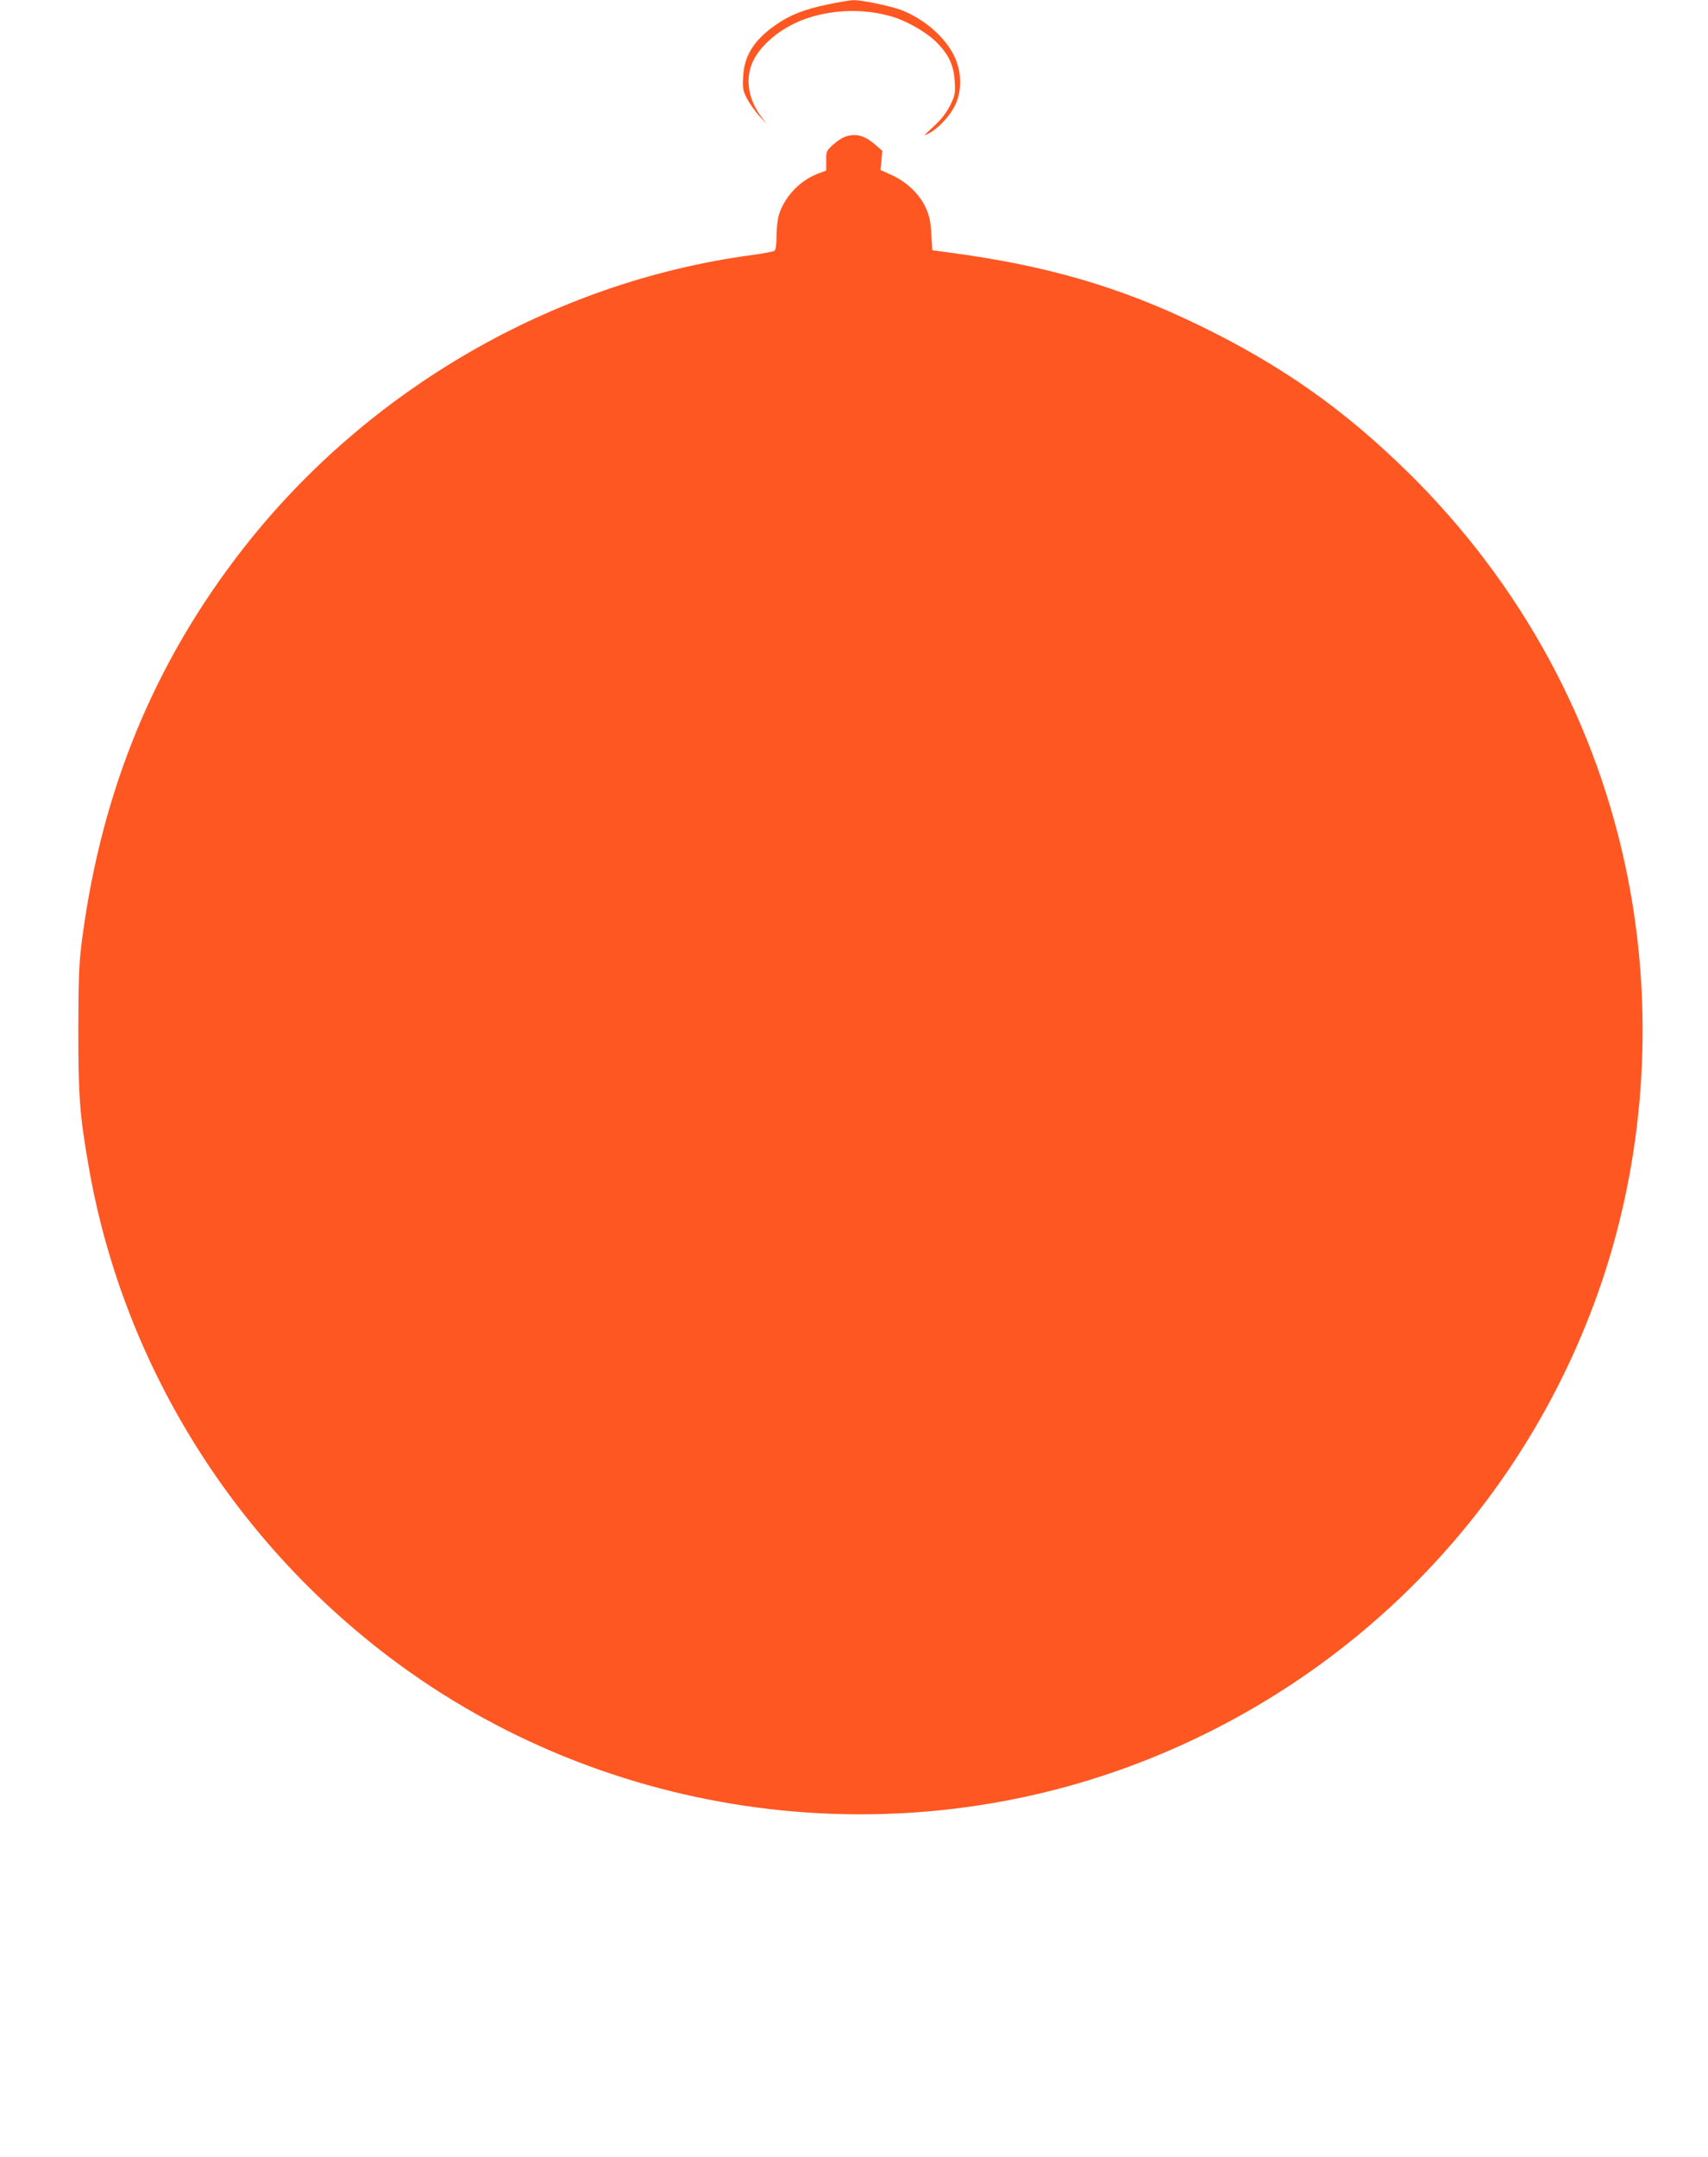 <?xml version="1.0" standalone="no"?>
<!DOCTYPE svg PUBLIC "-//W3C//DTD SVG 20010904//EN"
 "http://www.w3.org/TR/2001/REC-SVG-20010904/DTD/svg10.dtd">
<svg version="1.0" xmlns="http://www.w3.org/2000/svg"
 width="1014pt" height="1280pt" viewBox="0 0 1014 1280"
 preserveAspectRatio="xMidYMid meet">
<g transform="translate(0,1280) scale(0.1,-0.1)"
fill="#ff5722" stroke="none">
<path d="M4920 12775 c-145 -30 -230 -63 -318 -125 -125 -88 -183 -179 -190
-302 -4 -69 -2 -84 21 -130 15 -29 47 -75 72 -103 l46 -50 -35 47 c-77 105
-93 227 -44 328 53 107 184 209 330 255 159 50 329 53 488 8 89 -25 205 -91
265 -149 77 -76 107 -139 113 -237 4 -71 2 -82 -27 -142 -22 -44 -52 -83 -99
-126 -64 -60 -65 -61 -23 -38 63 35 136 119 161 187 33 87 25 195 -21 281 -56
107 -173 207 -302 259 -62 25 -242 63 -292 61 -16 0 -82 -11 -145 -24z"/>
<path d="M5013 11987 c-17 -7 -49 -28 -70 -48 -36 -33 -39 -38 -38 -93 l0 -58
-50 -19 c-108 -41 -198 -138 -231 -244 -8 -27 -14 -83 -14 -125 0 -50 -4 -81
-12 -88 -7 -5 -69 -17 -137 -26 -1174 -158 -2279 -796 -3017 -1741 -527 -675
-839 -1431 -956 -2314 -19 -145 -22 -213 -23 -541 0 -402 8 -504 61 -810 200
-1157 844 -2205 1794 -2921 1285 -967 3011 -1196 4505 -596 1290 517 2278
1573 2704 2889 240 745 288 1563 135 2338 -180 912 -630 1743 -1305 2407 -382
375 -750 634 -1241 873 -470 228 -909 356 -1488 432 l-95 13 -6 95 c-4 74 -11
109 -33 157 -36 80 -114 154 -202 194 l-67 30 6 57 5 57 -44 38 c-63 55 -117
68 -181 44z"/>
</g>
</svg>

